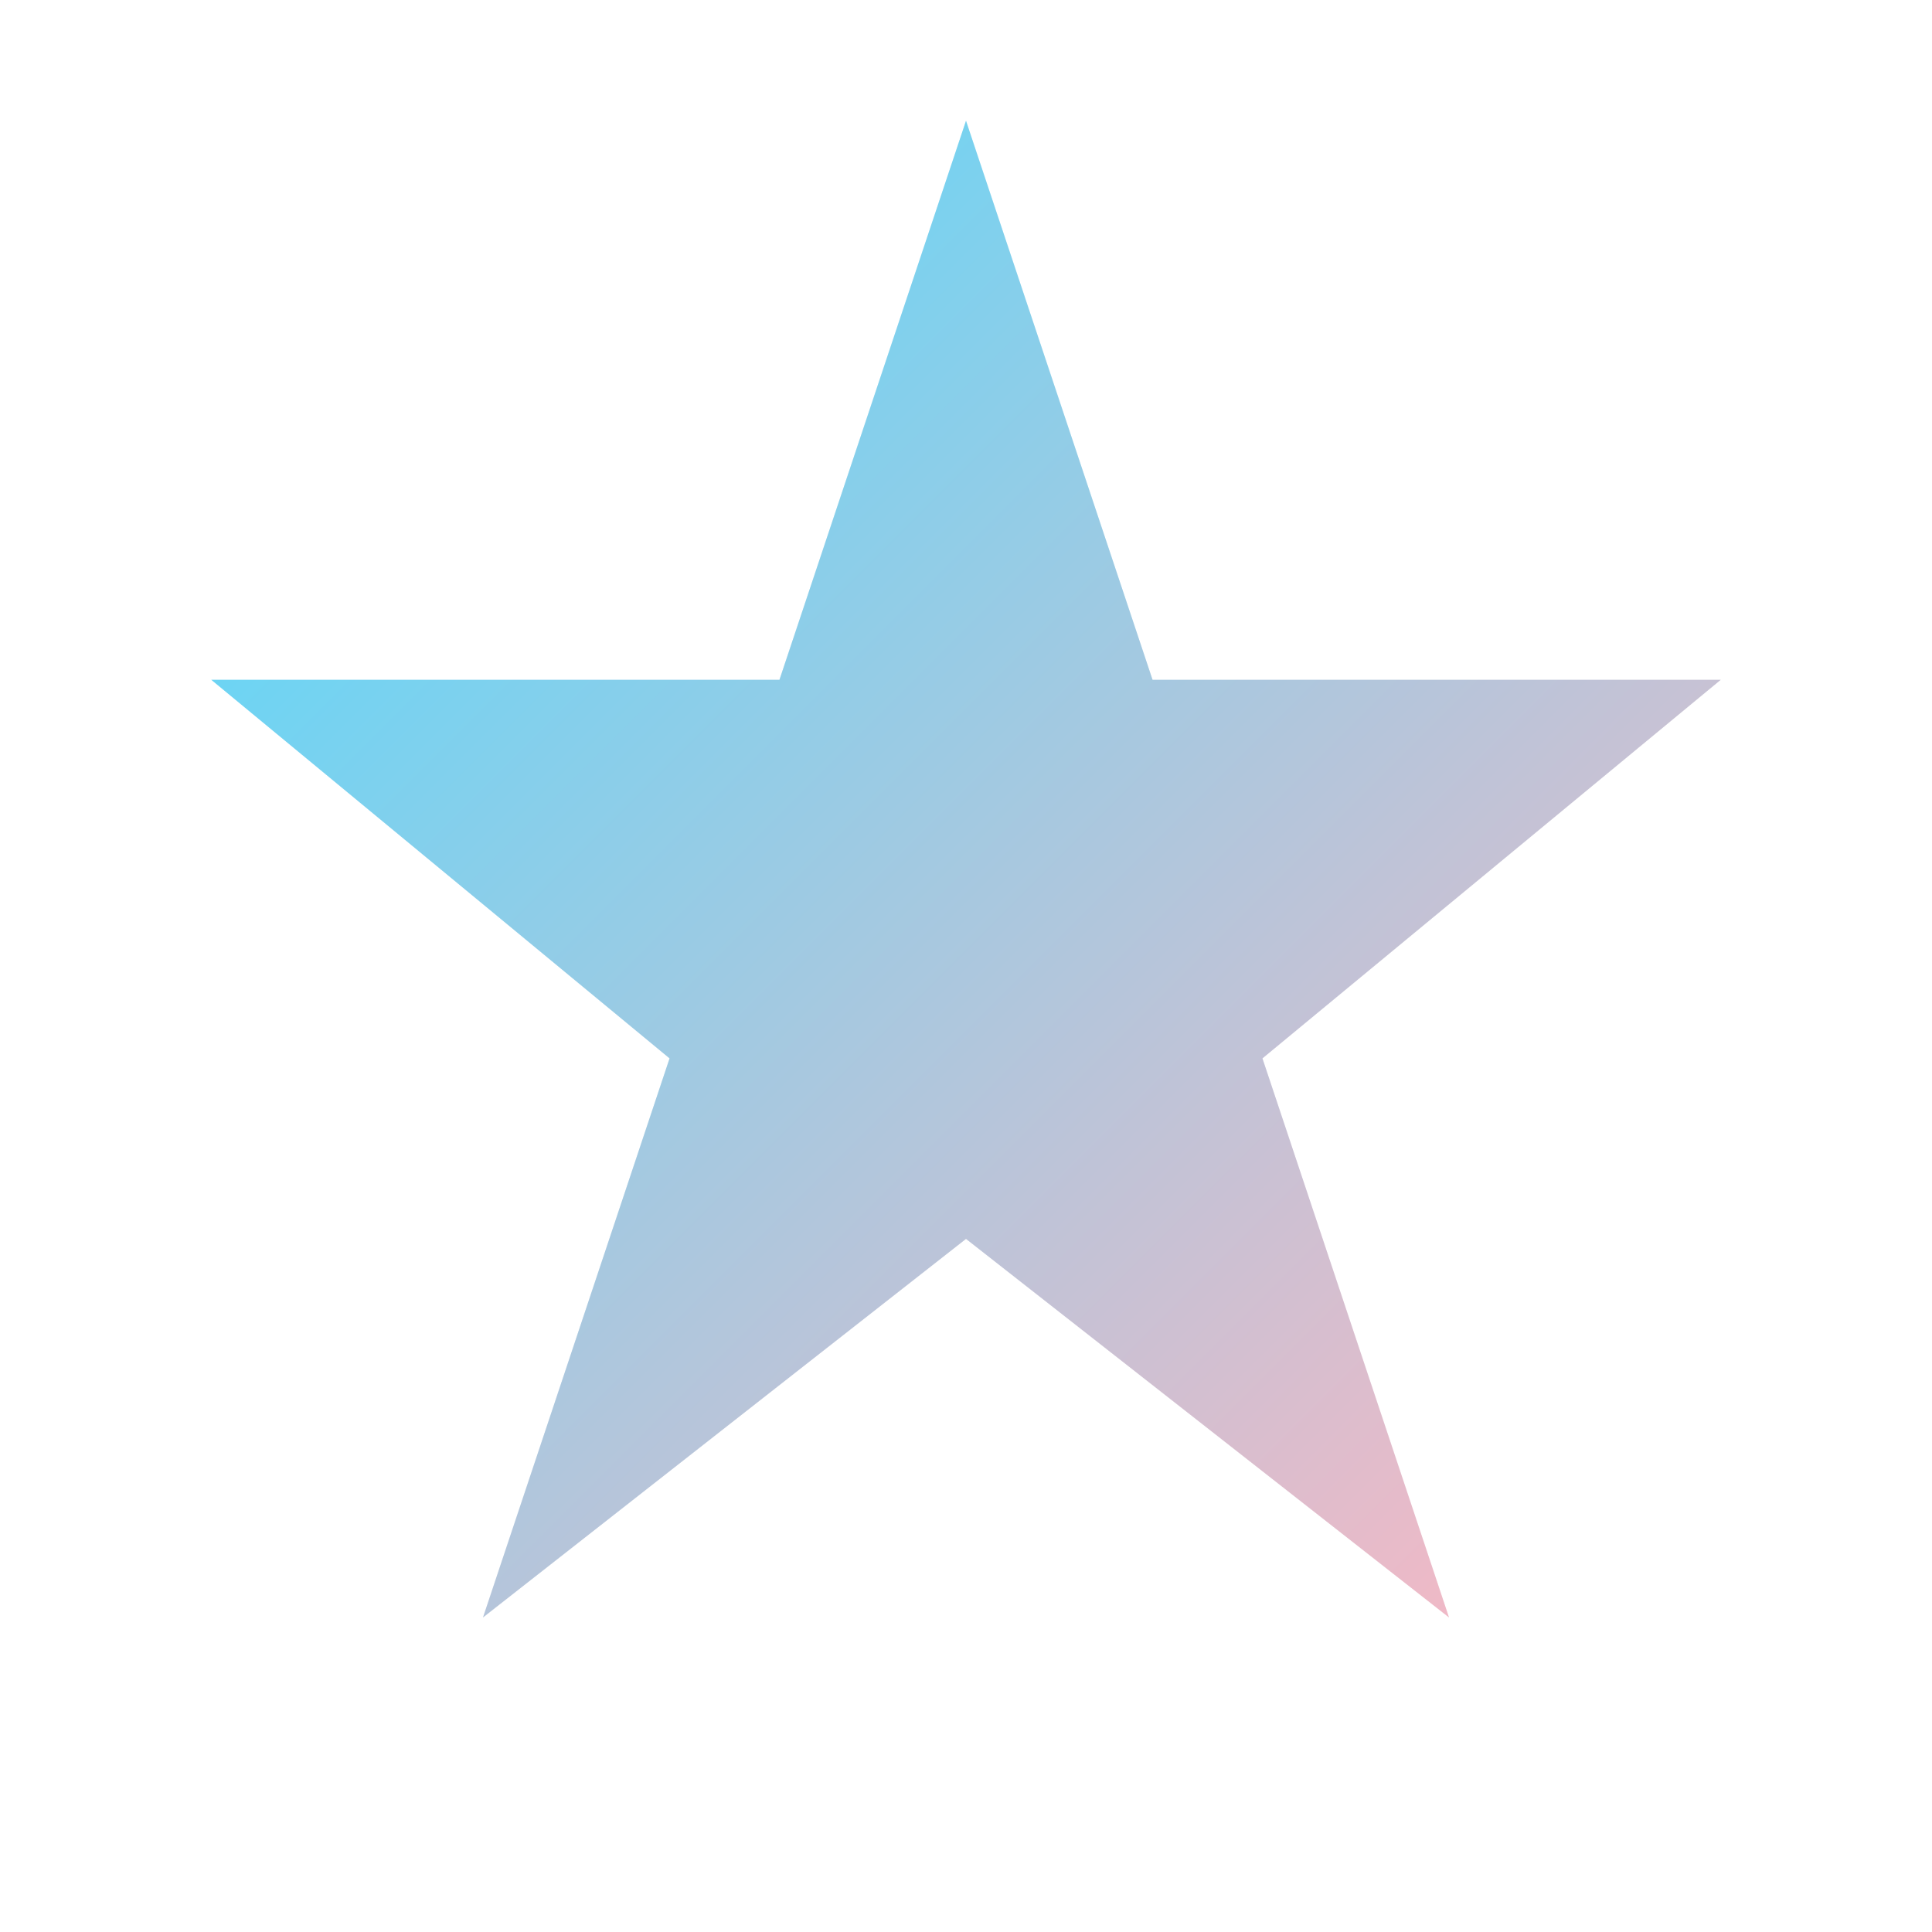 <svg xmlns="http://www.w3.org/2000/svg" width="32" height="32" viewBox="0 0 32 32" fill="none">
  <defs>
    <filter id="glow" x="-50%" y="-50%" width="200%" height="200%">
      <feGaussianBlur in="SourceGraphic" stdDeviation="2" />
    </filter>
    <linearGradient id="starGradient" x1="0%" y1="0%" x2="100%" y2="100%">
      <stop offset="0%" style="stop-color:#4CDBFF" />
      <stop offset="100%" style="stop-color:#FFB6C1" />
    </linearGradient>
  </defs>
  
  <!-- Glow effect -->
  <path 
    d="M16 2L19.09 11.26L28.5 11.26L20.91 17.53L24 26.79L16 20.52L8 26.79L11.09 17.53L3.5 11.26L12.91 11.26L16 2Z" 
    fill="url(#starGradient)"
    filter="url(#glow)"
    opacity="0.5"
  />
  
  <!-- Main star -->
  <path 
    d="M16 2L19.09 11.26L28.5 11.26L20.91 17.53L24 26.79L16 20.52L8 26.79L11.09 17.53L3.5 11.26L12.91 11.26L16 2Z" 
    fill="url(#starGradient)"
  />
</svg>